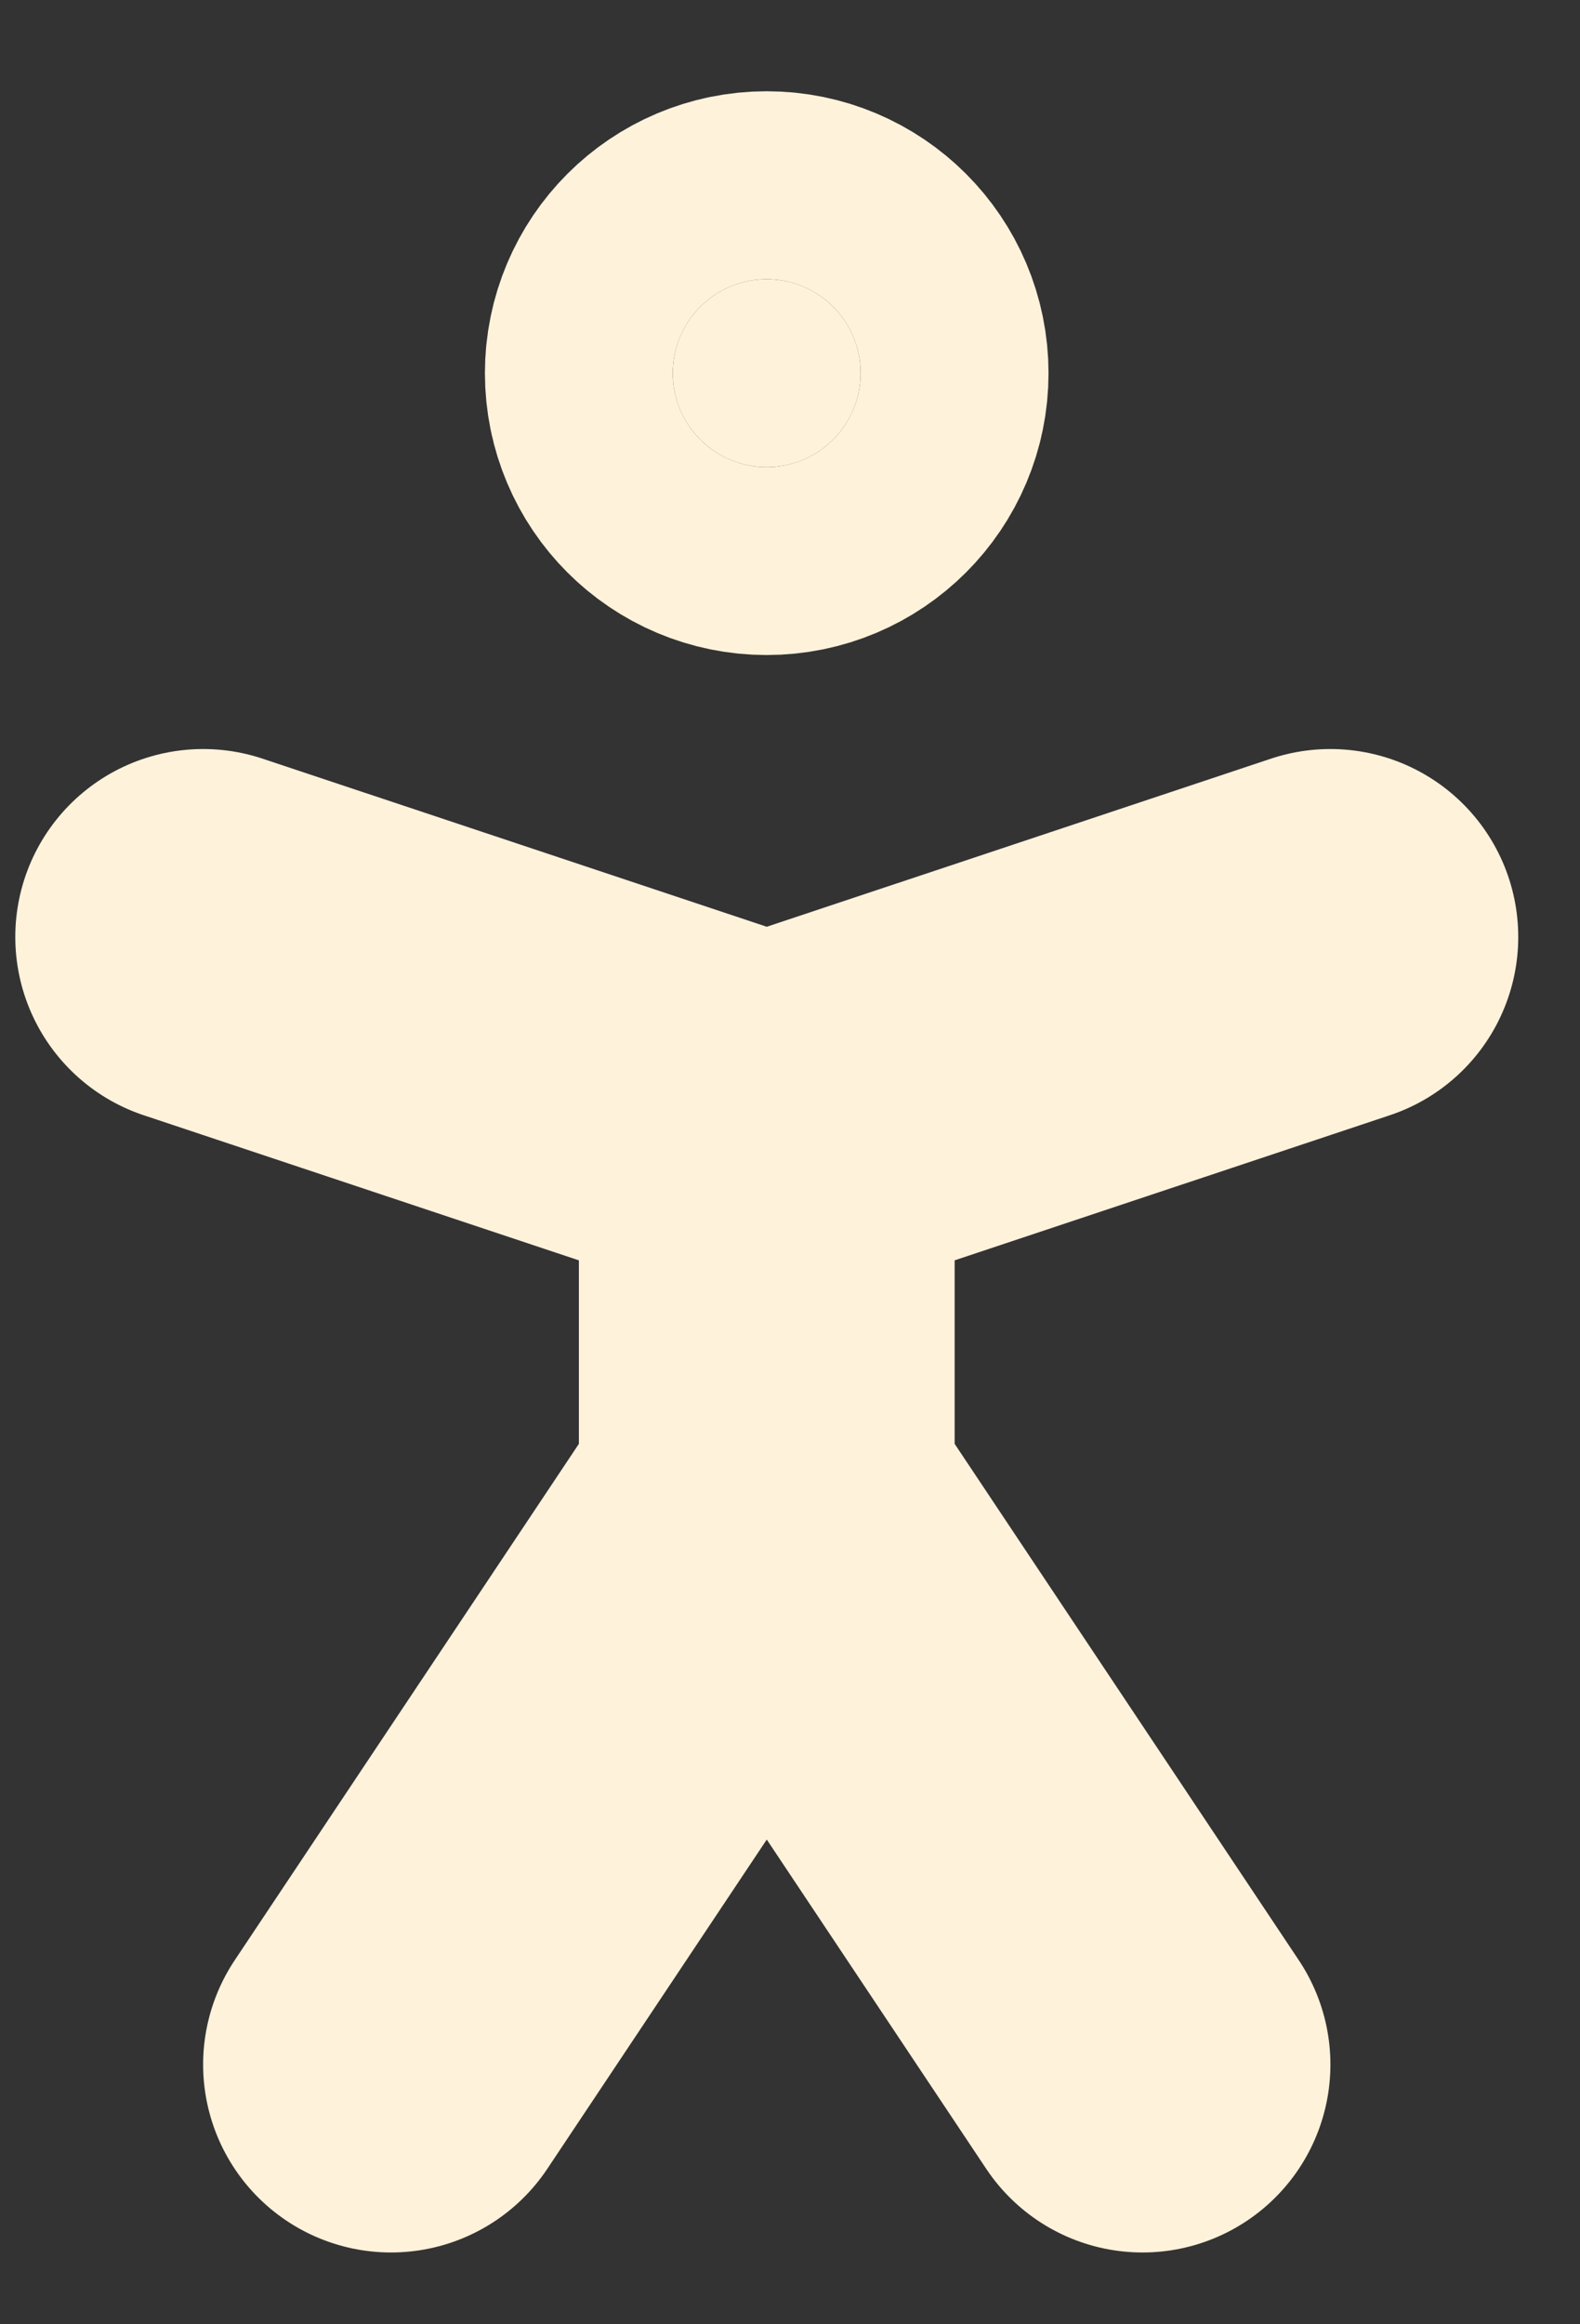 <svg width="17" height="25" viewBox="0 0 17 25" fill="none" xmlns="http://www.w3.org/2000/svg">
<rect x="0" y="0" width="17" height="25" fill="#333333" stroke="none"/>
<g id="Group 1321318419">
<path id="Vector" d="M4.207 22.206L8.25 16.142M8.25 16.142L12.293 22.206M8.25 16.142V12.099M8.25 12.099L14.314 10.078M8.25 12.099L2.186 10.078" stroke="#FFF2DB" stroke-width="4.043" stroke-linecap="round" stroke-linejoin="round"/>
<path id="Vector_2" d="M8.249 5.024C8.808 5.024 9.26 4.572 9.26 4.014C9.26 3.455 8.808 3.003 8.249 3.003C7.691 3.003 7.239 3.455 7.239 4.014C7.239 4.572 7.691 5.024 8.249 5.024Z" fill="#FFF2DB" stroke="#FFF2DB" stroke-width="4.043" stroke-linecap="round" stroke-linejoin="round"/>
</g>
</svg>
